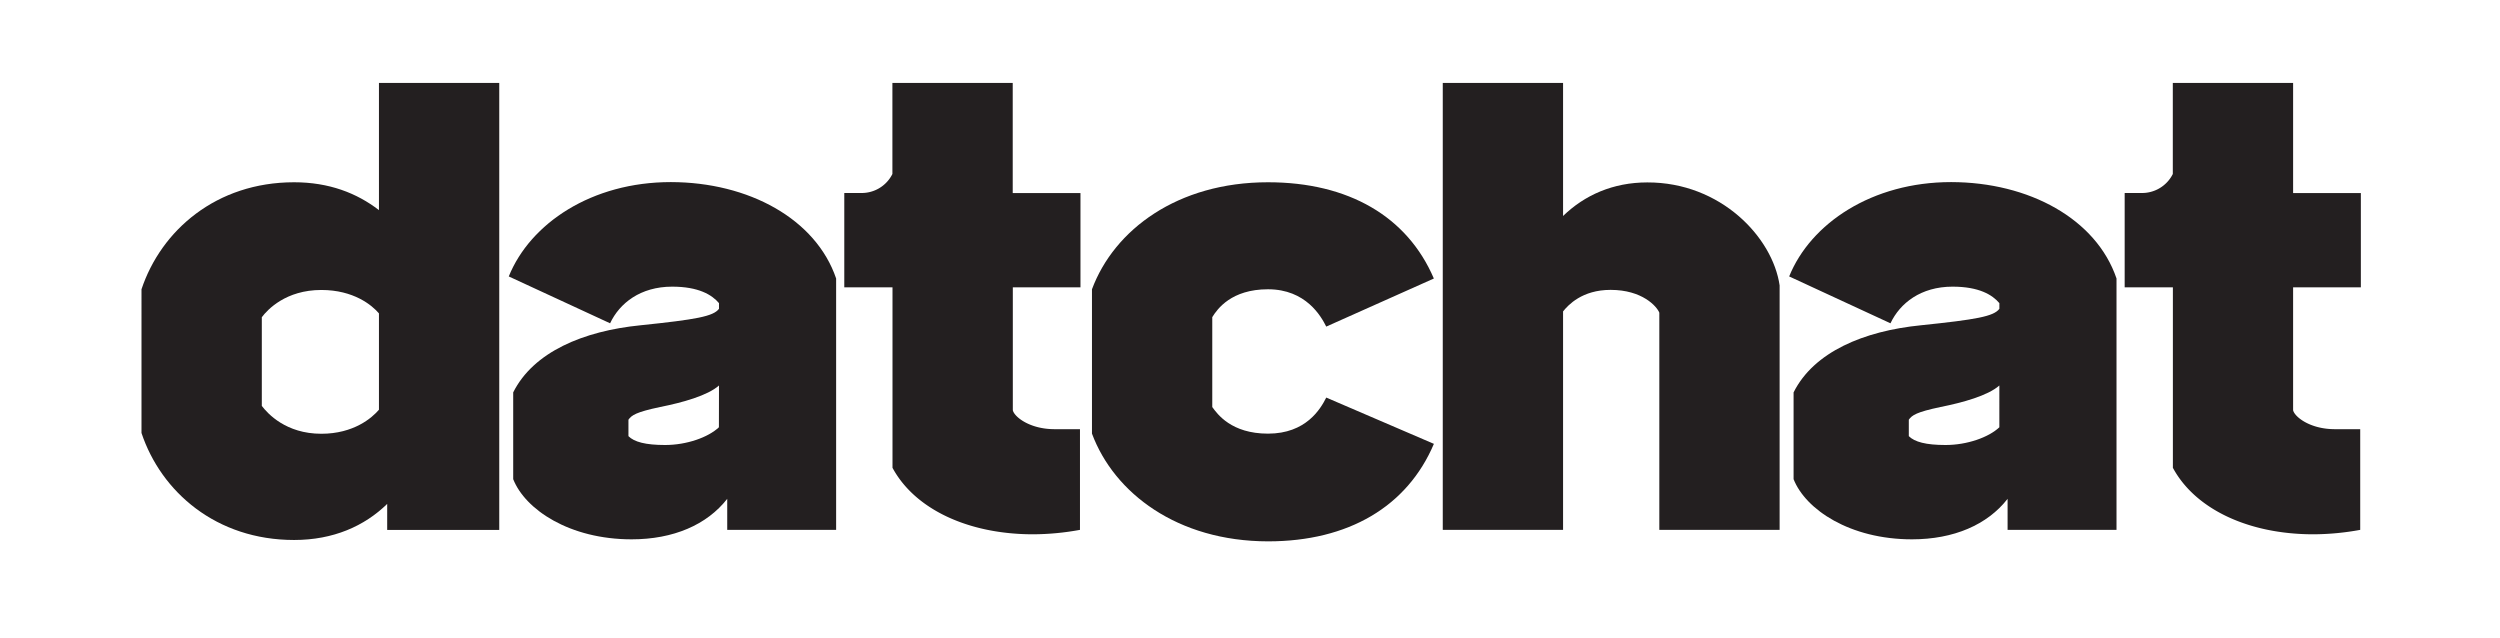 <svg id="Layer_1" data-name="Layer 1" xmlns="http://www.w3.org/2000/svg" viewBox="0 0 1296.33 330.68"><defs><style>.cls-1{fill:#231f20;}</style></defs><path class="cls-1" d="M196.5,43h62.38v231.8H200.77V261.29C189,272.78,172.86,280,152.5,280c-40.38,0-68.95-24.95-79.13-55.49V150c10.18-30.53,38.75-55.49,79.13-55.49,18.06,0,32.51,5.58,44,14.45Zm0,119.51c-3.61-4.27-13.13-12.15-29.88-12.15-18.38,0-27.91,10.18-30.86,14.12v46c3,3.94,12.48,14.44,30.86,14.44,16.75,0,26.27-8.21,29.88-12.47Z"/><path class="cls-1" d="M433.56,144.4V274.75H377.09V258.66c-10.51,13.46-27.91,21-49.58,21-32.18,0-55.16-15.43-61.4-31.19v-45c10.51-21,36.45-31.85,66-34.8,28.89-3,37.76-4.6,40.71-8.54v-2.95c-3.61-4.27-10.51-8.54-24.3-8.54-16.41,0-27.25,8.54-32.17,19l-52.54-24.3c11.17-27.57,43-48.92,84.06-48.92C388.25,94.49,423.06,113.54,433.56,144.4Zm-60.74,55.49c-5.91,5.25-19,8.86-30.53,11.16-12.48,2.63-14.78,4.27-16.42,6.57v8.54c2.95,3,8.86,4.59,19,4.59,11.17,0,22.33-3.94,27.91-9.19Z"/><path class="cls-1" d="M462.79,242.57V149h-25V100.07h8.54a17.78,17.78,0,0,0,16.41-9.85V43h62.39v57.12h35.13V149H525.18v63.69c.65,3.29,8.53,9.85,21.67,9.85H560v52.21a136.93,136.93,0,0,1-24.3,2.3C501.87,277.05,474.28,263.91,462.79,242.57Z"/><path class="cls-1" d="M566.22,224.84V150c11.49-30.86,44.33-55.49,91.28-55.49,41.7,0,72.23,17.73,86,49.91L687.7,169.35C685.08,164.1,677.2,150,657.5,150c-19,0-26.27,10.18-28.9,14.45v46.62c2.63,3.61,9.85,13.79,28.9,13.79,19.7,0,27.25-12.8,30.2-18.71l55.82,24c-13.79,32.5-44.32,50.56-86,50.56C610.55,280.66,577.71,255.71,566.22,224.84Z"/><path class="cls-1" d="M922.79,148V274.75H860.41V162.13c-1.31-3.28-8.86-11.82-25.28-11.82-14.78,0-22,7.88-24.63,11.16V274.75H748.12V43H810.5v69c11.17-10.84,25.94-17.41,43.67-17.41C892.26,94.49,919.18,123.06,922.79,148Z"/><path class="cls-1" d="M1097.48,144.4V274.75H1041V258.66c-10.5,13.46-27.91,21-49.58,21-32.17,0-55.16-15.43-61.39-31.19v-45c10.5-21,36.44-31.85,66-34.8,28.89-3,37.76-4.6,40.71-8.54v-2.95c-3.61-4.27-10.5-8.54-24.29-8.54-16.42,0-27.25,8.54-32.18,19l-52.53-24.3c11.16-27.57,43-48.92,84-48.92C1052.17,94.49,1087,113.54,1097.48,144.4Zm-60.75,55.49c-5.91,5.25-19,8.86-30.53,11.16-12.48,2.63-14.78,4.27-16.42,6.57v8.54c3,3,8.87,4.59,19.05,4.59,11.16,0,22.32-3.94,27.9-9.19Z"/><path class="cls-1" d="M1126.71,242.57V149h-25V100.07h8.54a17.81,17.81,0,0,0,16.42-9.85V43h62.38v57.12h35.13V149h-35.13v63.69c.66,3.29,8.54,9.85,21.67,9.85h13.13v52.21a136.74,136.74,0,0,1-24.29,2.3C1165.78,277.05,1138.2,263.91,1126.71,242.57Z"/></svg>